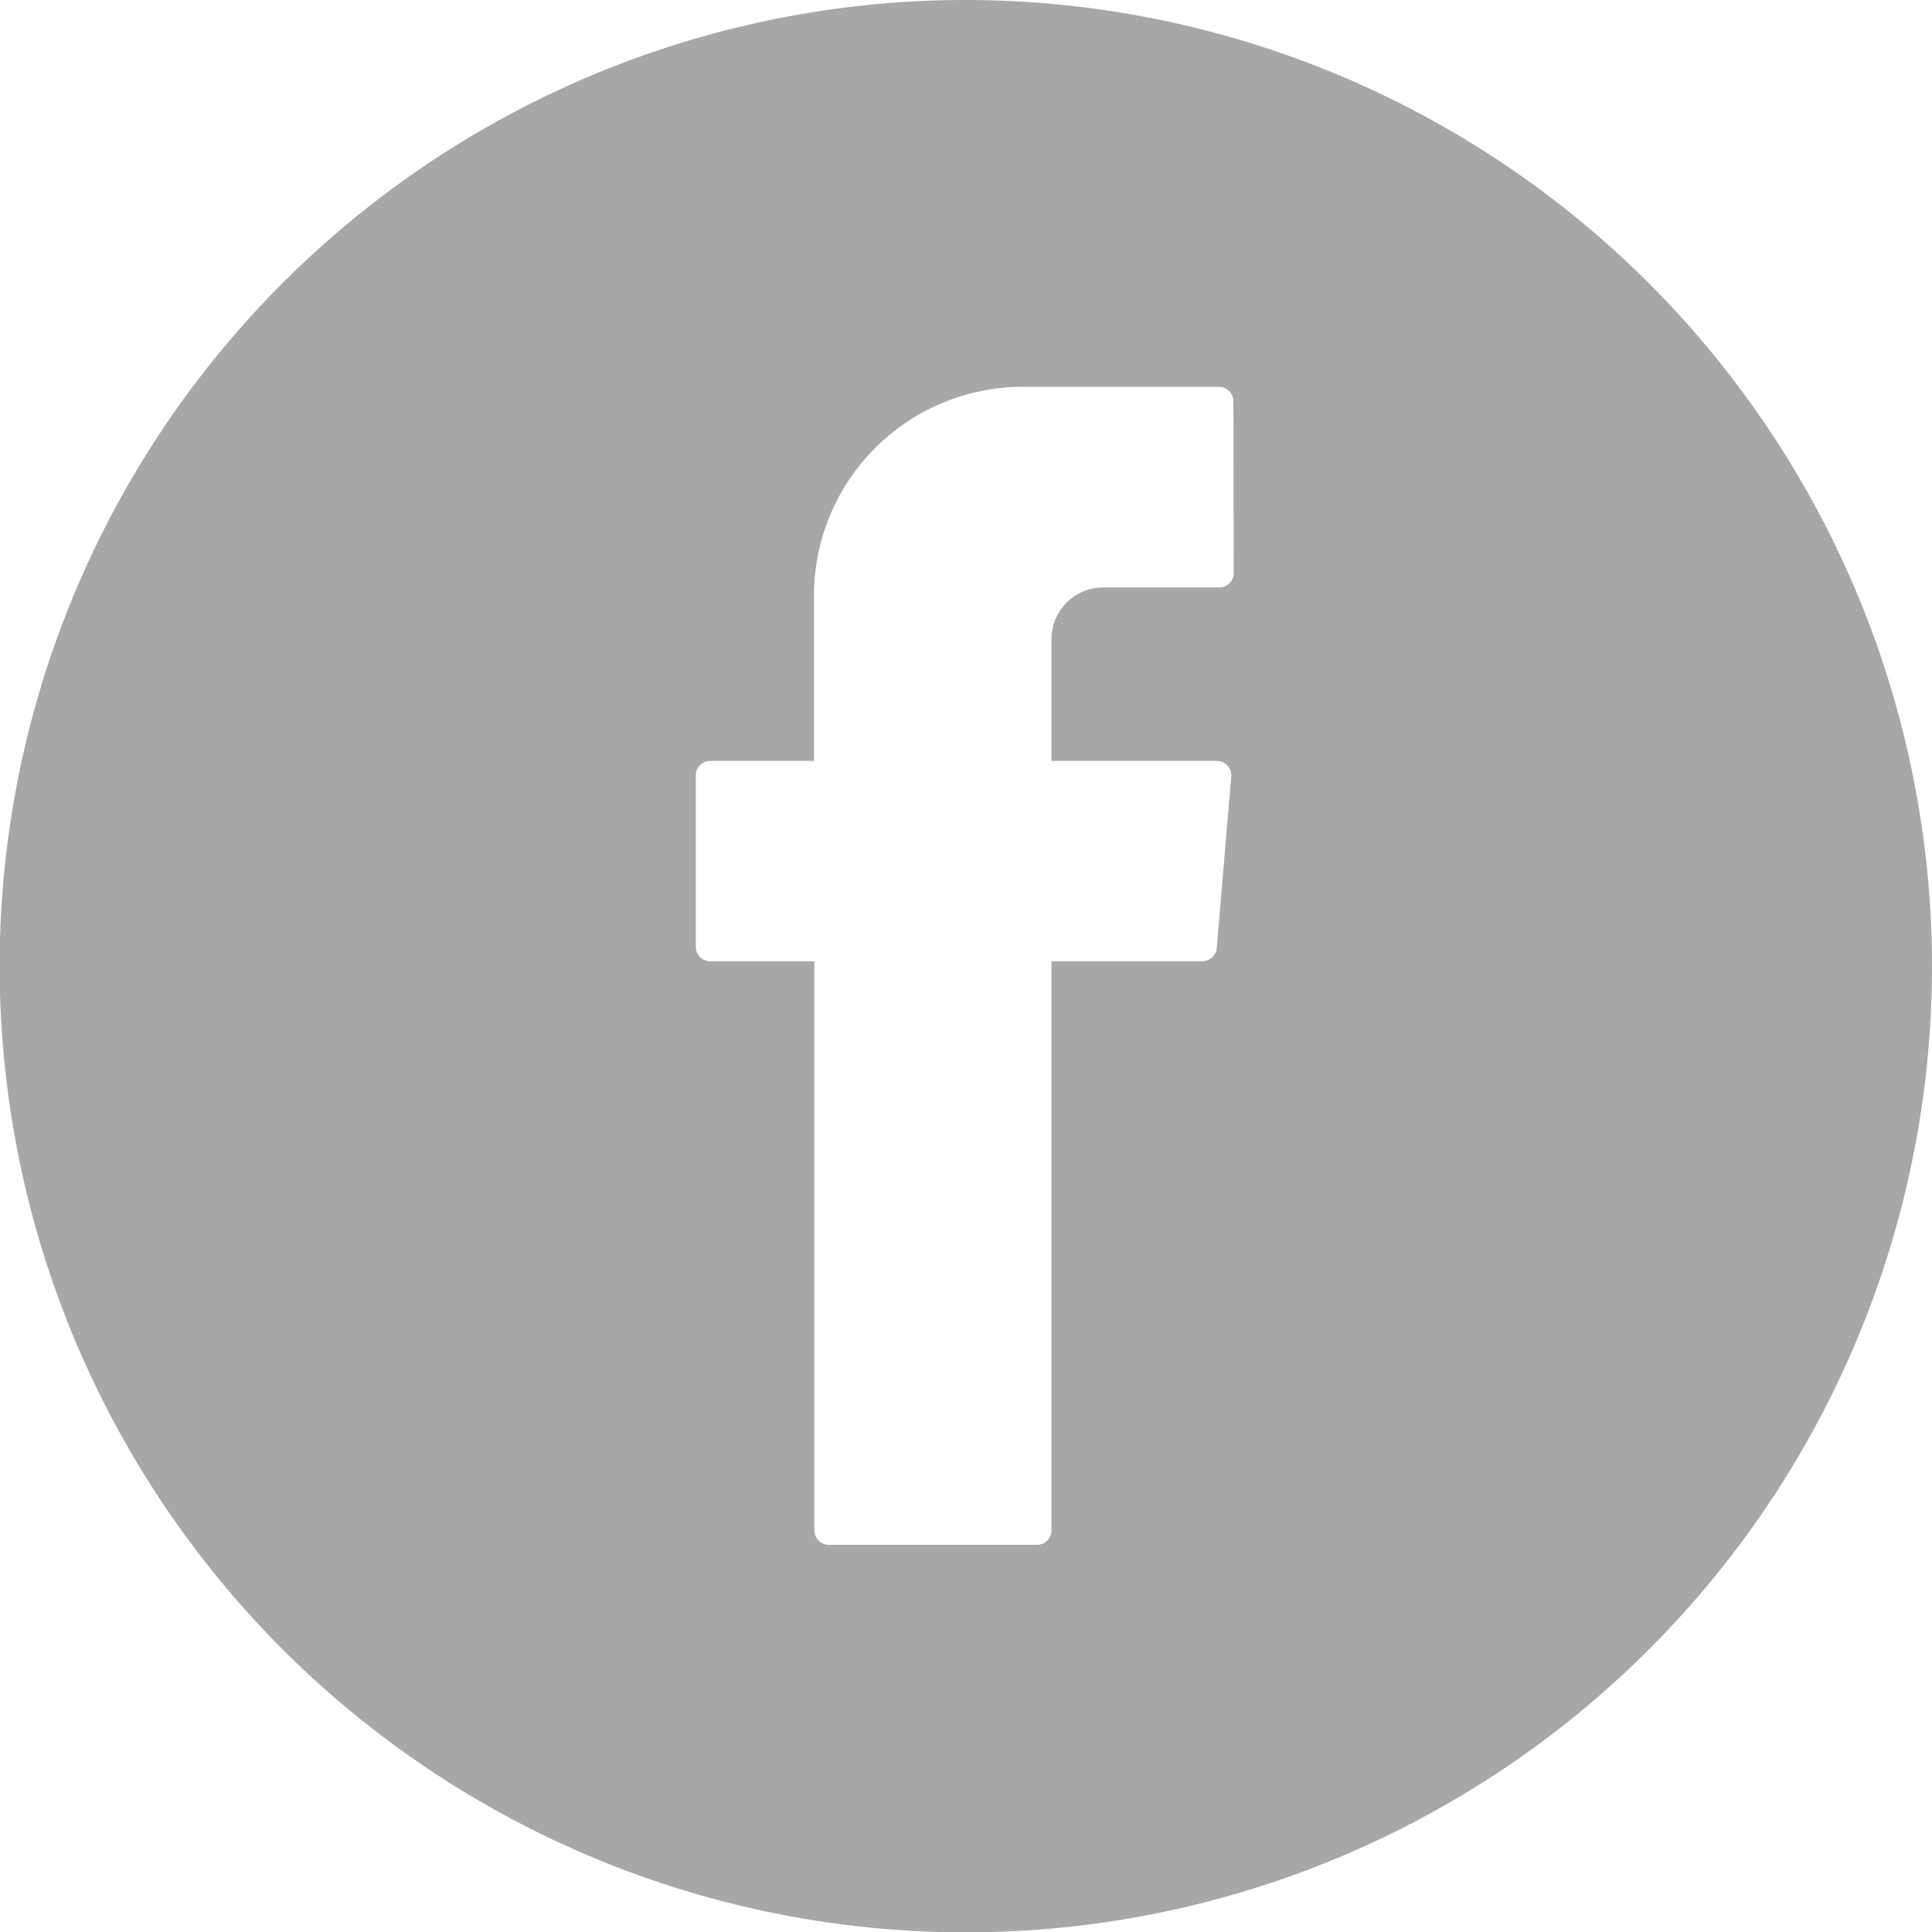 <svg xmlns="http://www.w3.org/2000/svg" viewBox="0 0 54.59 54.59"><defs><style>.cls-1{fill:#a8a7a7;}</style></defs><title>Facebook</title><g id="Calque_2" data-name="Calque 2"><g id="Calque_1-2" data-name="Calque 1"><path class="cls-1" d="M27.29,0a27.3,27.3,0,1,0,27.3,27.29A27.32,27.32,0,0,0,27.29,0Zm7.57,16.19a.41.41,0,0,1-.41.41H31.17a1.46,1.46,0,0,0-1.46,1.46V21.5h4.67a.41.41,0,0,1,.41.44l-.41,4.85a.41.41,0,0,1-.41.37H29.71V43.24a.41.41,0,0,1-.41.41H23.42a.41.41,0,0,1-.41-.41V27.16H20.08a.41.41,0,0,1-.42-.41V21.91a.41.41,0,0,1,.42-.41H23V16.83a5.9,5.9,0,0,1,5.9-5.9h5.54a.41.41,0,0,1,.41.42Z"/></g></g></svg>